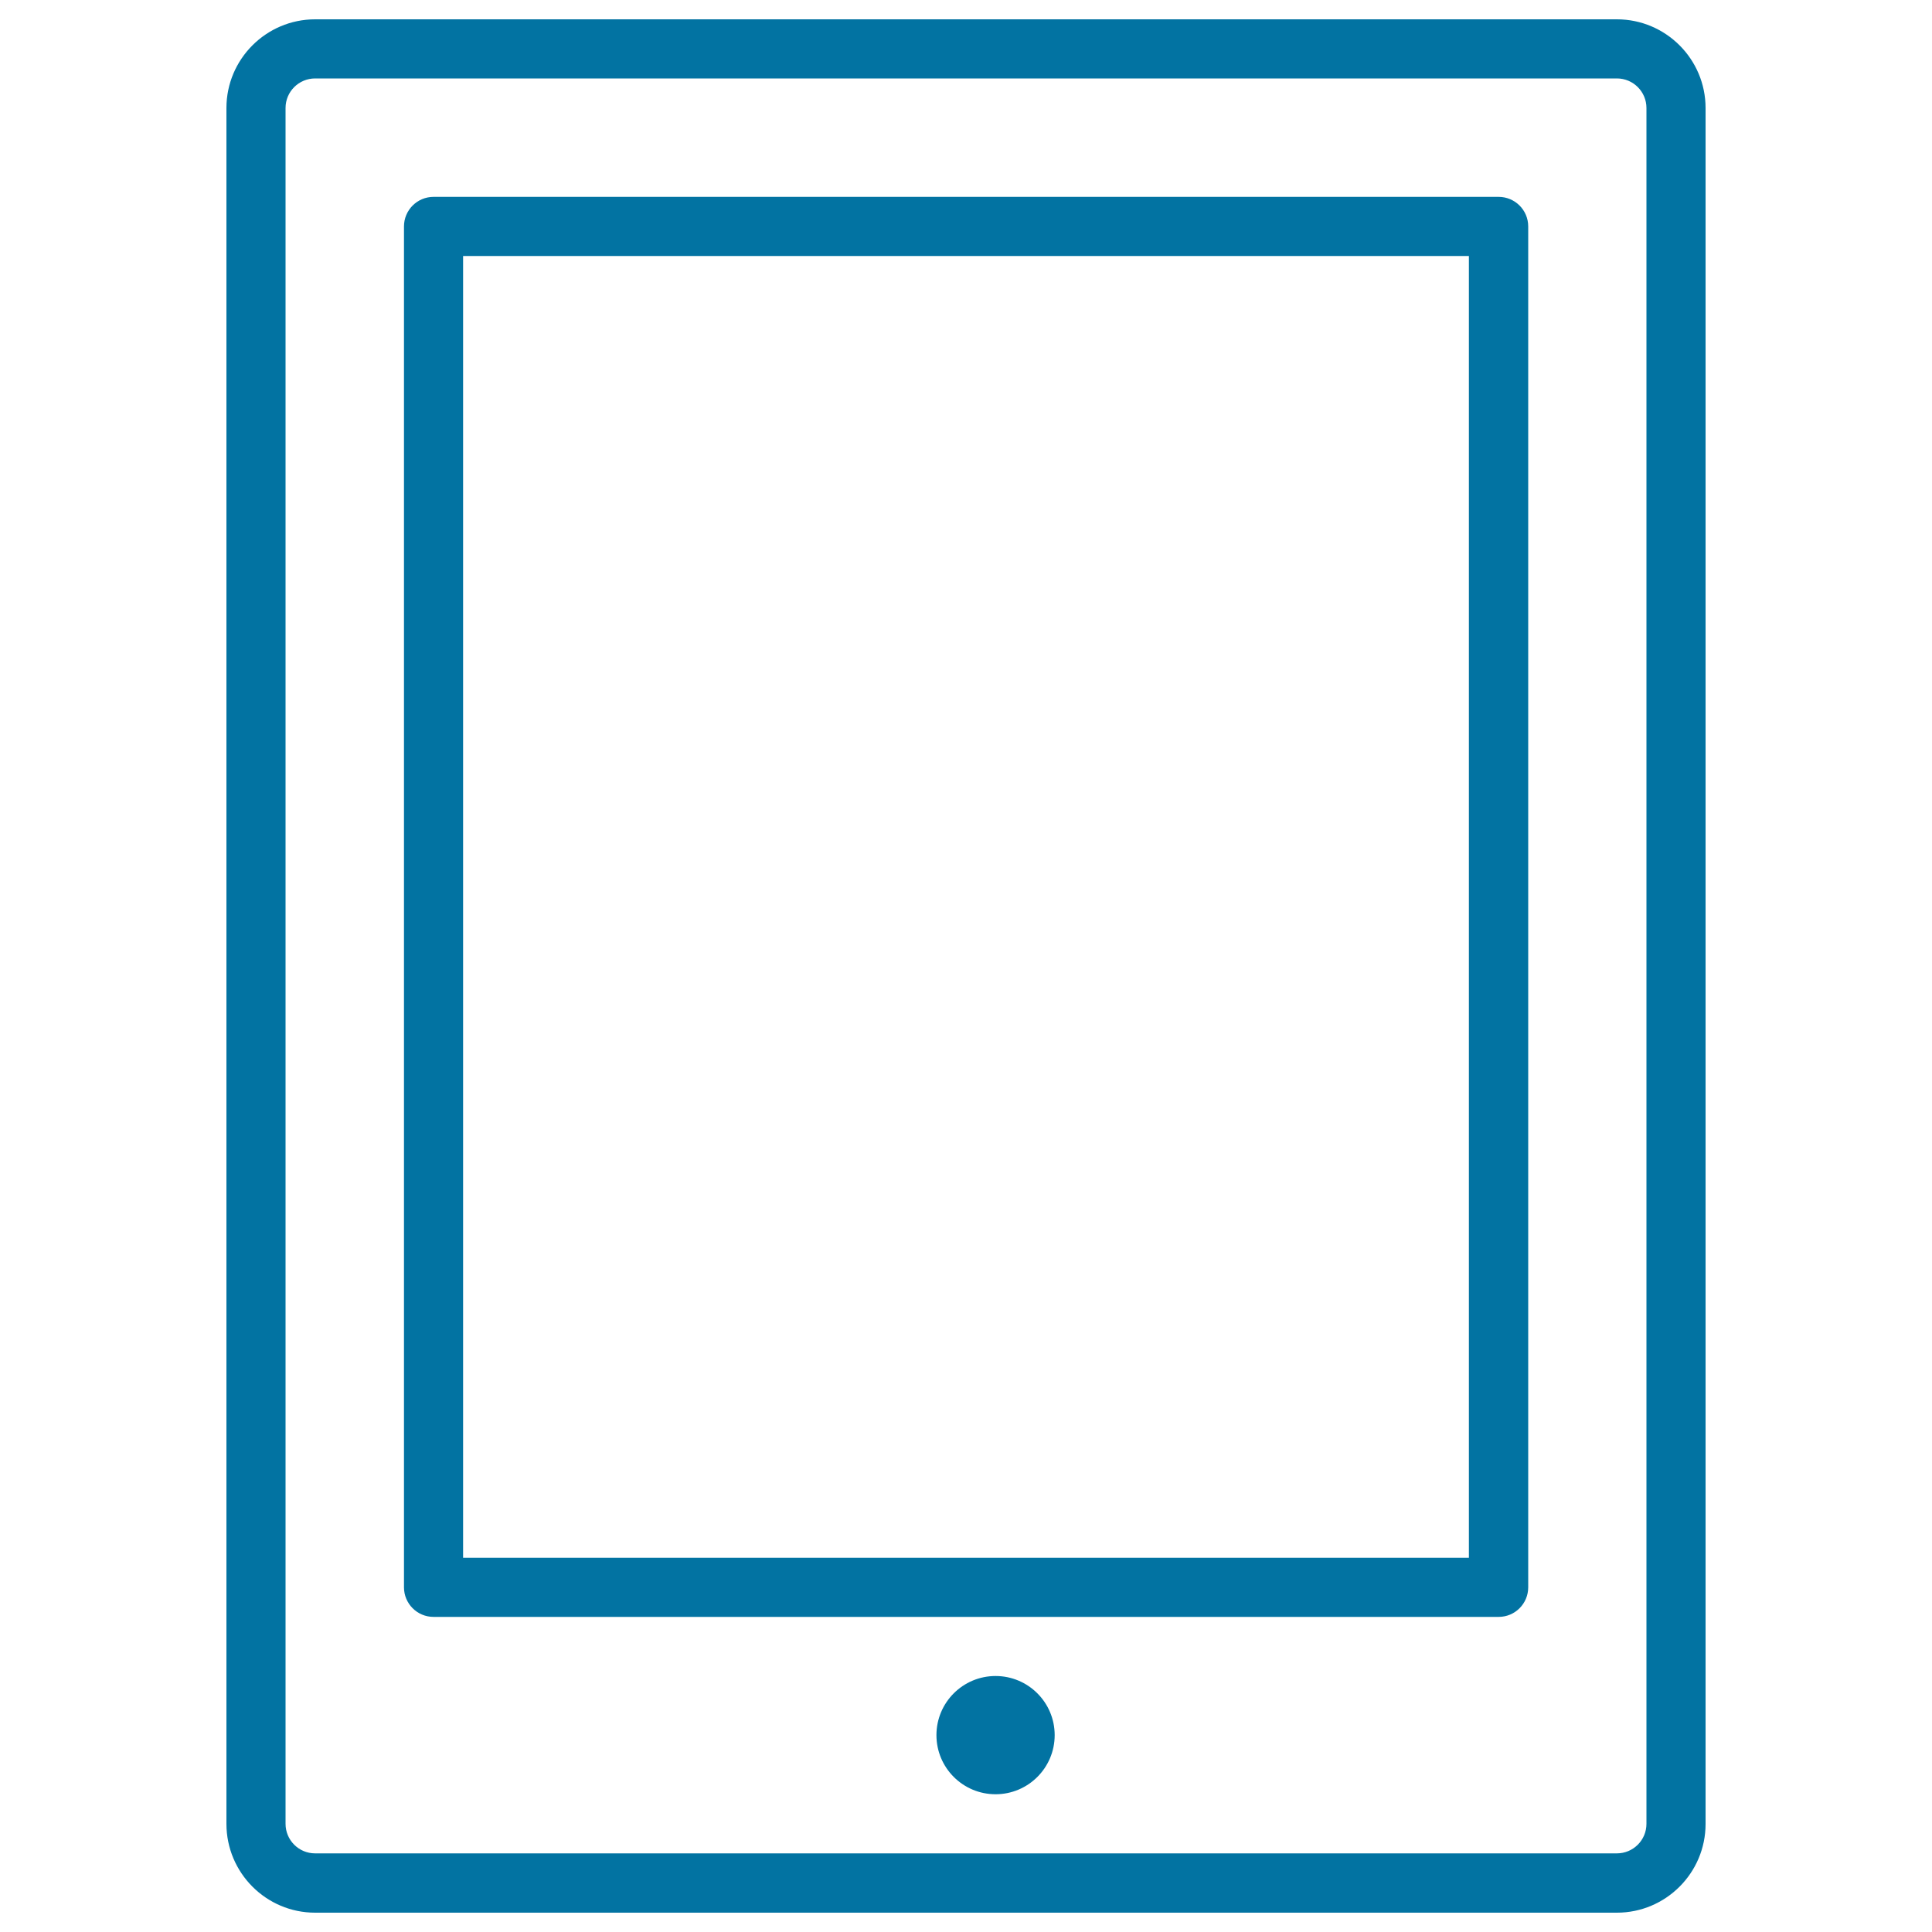 <svg xmlns="http://www.w3.org/2000/svg" viewBox="0 0 1000 1000" style="fill:#0273a2">
<title>Tablet Screen Mobile SVG icon</title>
<g><path d="M163.1,990h673.8c25.3,0,45.9-20.6,45.9-45.9V55.9c0-25.3-20.6-45.9-45.9-45.9H163.1c-25.3,0-45.9,20.6-45.9,45.9v888.1C117.2,969.4,137.8,990,163.1,990z M147.8,55.9c0-8.5,6.9-15.3,15.3-15.3h673.8c8.5,0,15.3,6.9,15.3,15.3v888.1c0,8.5-6.9,15.3-15.3,15.3H163.1c-8.5,0-15.3-6.9-15.3-15.3V55.9z M224.4,836.9h551.3c8.5,0,15.3-6.9,15.3-15.3V117.2c0-8.5-6.9-15.3-15.3-15.3H224.4c-8.5,0-15.3,6.9-15.3,15.3v704.4C209.1,830,215.9,836.9,224.4,836.9z M239.7,132.5h520.6v673.8H239.7V132.5z M484.7,898.1c0,16.9,13.7,30.6,30.6,30.6c16.9,0,30.6-13.7,30.6-30.6c0-16.9-13.7-30.6-30.6-30.6C498.4,867.5,484.7,881.2,484.7,898.1z"/></g>
</svg>